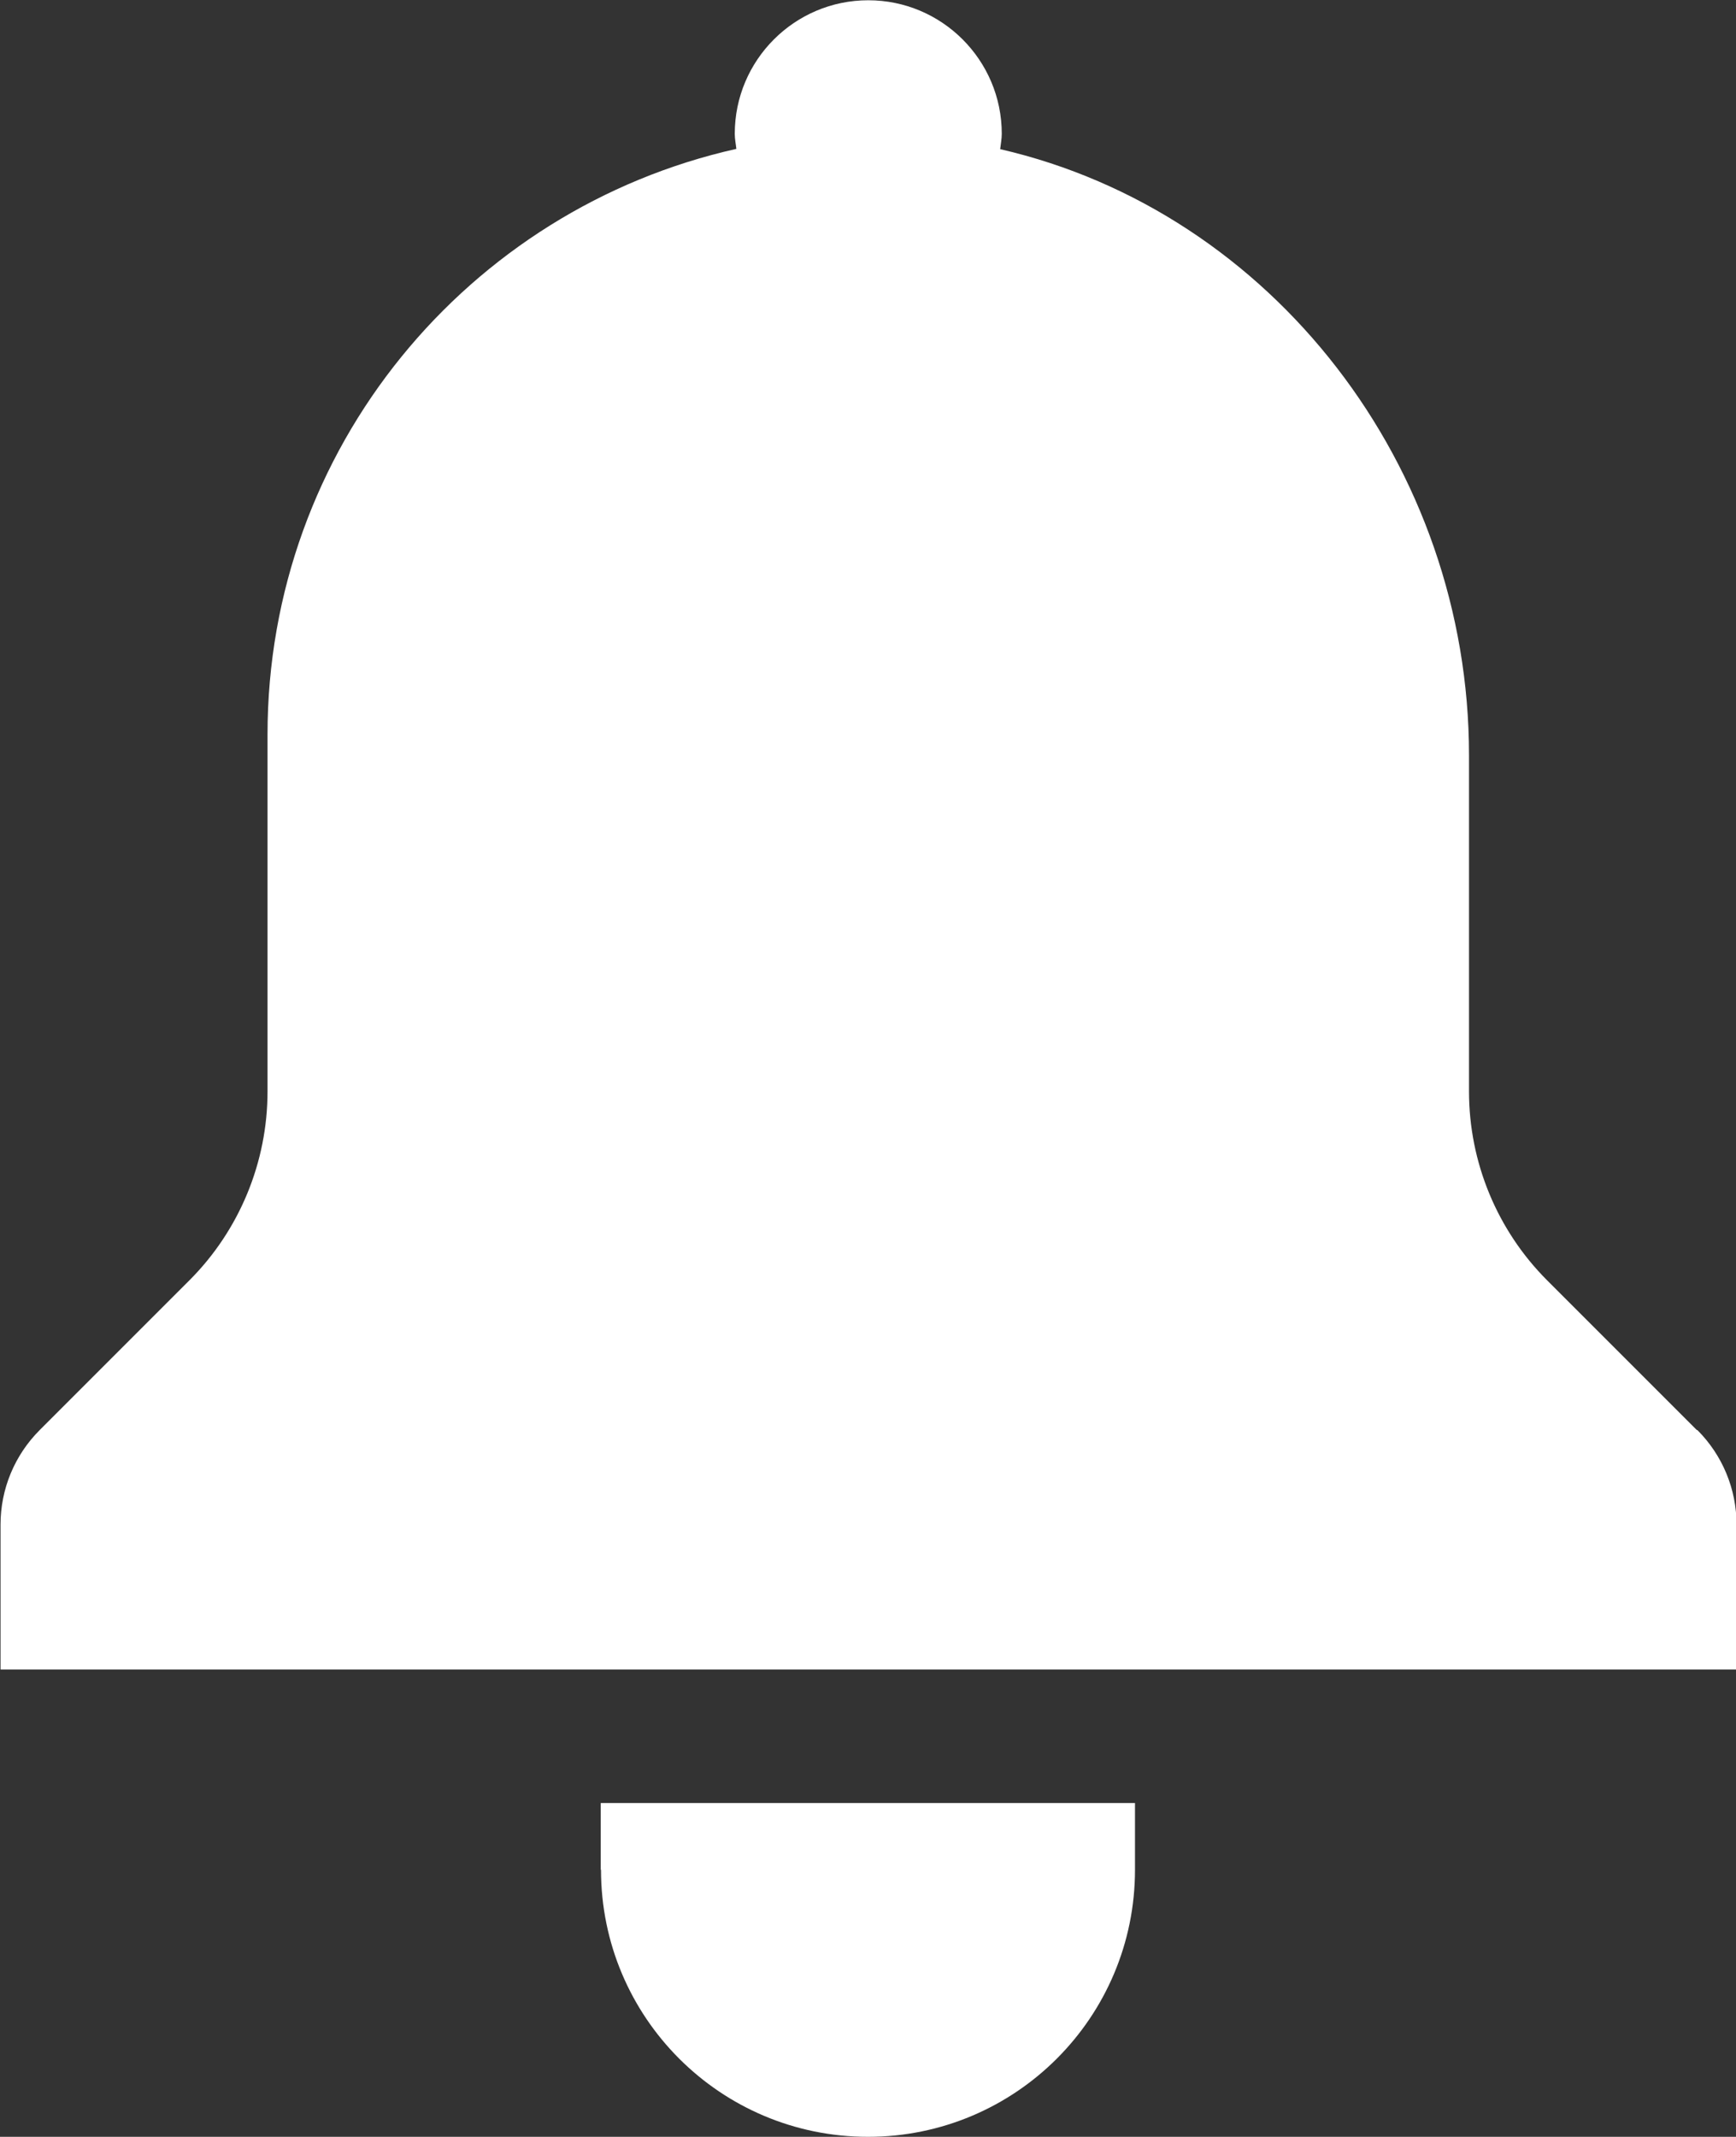 <?xml version="1.0" encoding="UTF-8"?>
<svg id="Ebene_2" xmlns="http://www.w3.org/2000/svg" viewBox="0 0 65.54 80.66"><rect x="0" y="0" width="65.54" height="80.66" fill="#333333" stroke="none"/><defs><style>.cls-1{fill:#fff;}</style></defs><g id="Ebene_3"><path class="cls-1" d="m64.06,53.98l-5.65-5.65c-1.89-1.89-2.95-4.46-2.95-7.13v-12.69c0-10.89-7.42-20.51-17.7-22.88.02-.19.06-.38.06-.58,0-2.78-2.26-5.04-5.04-5.04s-5.04,2.26-5.04,5.04c0,.2.04.38.06.57-10.13,2.27-17.7,11.3-17.7,22.11v13.47c0,2.67-1.06,5.24-2.95,7.13l-5.65,5.65c-.95.95-1.48,2.23-1.48,3.57v5.47h65.54v-5.47c0-1.34-.53-2.62-1.48-3.57Z"/><path class="cls-1" d="m22.69,70.58c0,5.57,4.51,10.08,10.08,10.08s10.08-4.51,10.08-10.08v-2.52h-20.17v2.52Z"/></g></svg>